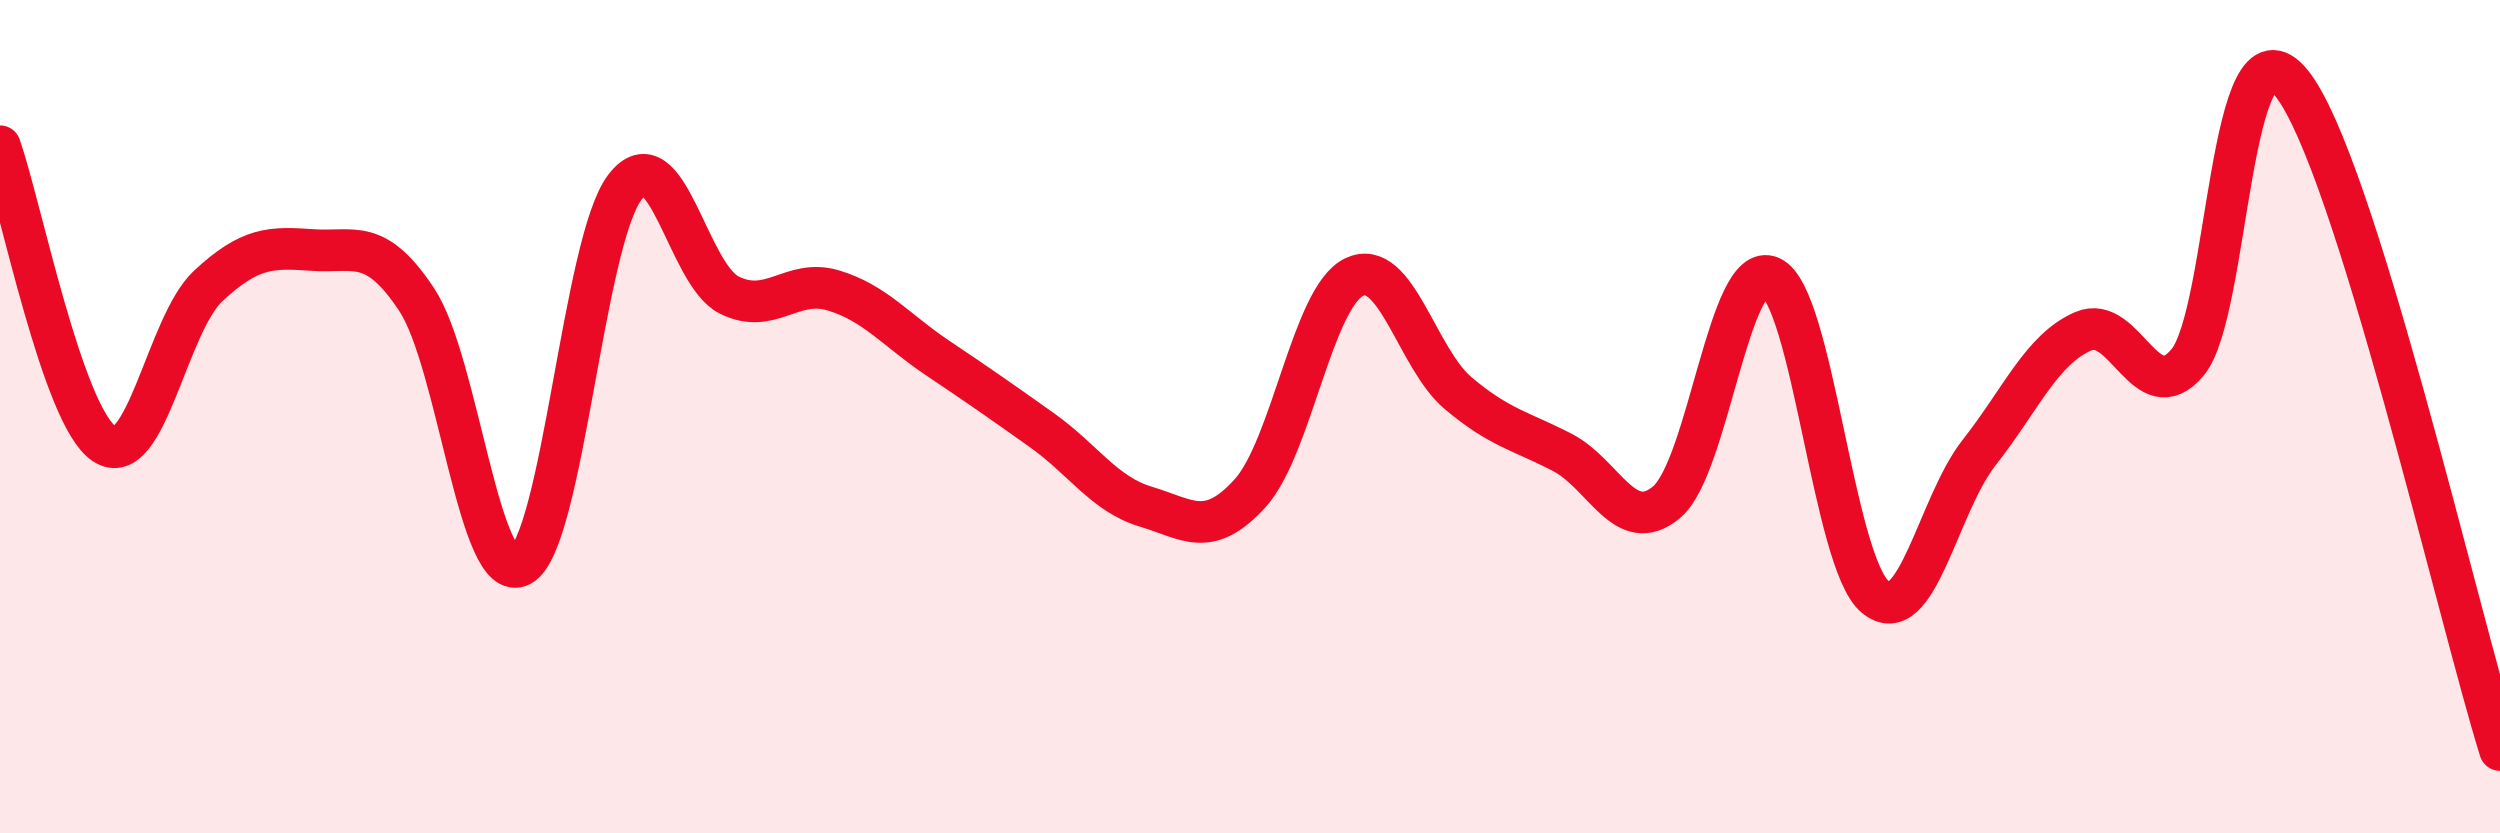 
    <svg width="60" height="20" viewBox="0 0 60 20" xmlns="http://www.w3.org/2000/svg">
      <path
        d="M 0,3.51 C 0.5,4.94 1.5,9.98 2.5,10.65 C 3.5,11.32 4,7.79 5,6.86 C 6,5.93 6.5,5.93 7.5,6 C 8.5,6.07 9,5.68 10,7.19 C 11,8.7 11.5,14.11 12.5,13.57 C 13.5,13.03 14,5.79 15,4.49 C 16,3.19 16.5,6.58 17.5,7.08 C 18.5,7.58 19,6.67 20,6.97 C 21,7.27 21.5,7.92 22.5,8.59 C 23.5,9.26 24,9.61 25,10.32 C 26,11.03 26.5,11.86 27.5,12.16 C 28.5,12.46 29,12.94 30,11.84 C 31,10.74 31.5,7.13 32.5,6.65 C 33.5,6.17 34,8.6 35,9.44 C 36,10.28 36.5,10.34 37.5,10.86 C 38.5,11.38 39,12.89 40,12.05 C 41,11.21 41.5,6.2 42.5,6.65 C 43.5,7.1 44,13.48 45,14.32 C 46,15.16 46.5,12.13 47.5,10.86 C 48.5,9.59 49,8.38 50,7.95 C 51,7.52 51.5,9.89 52.5,8.7 C 53.5,7.51 53.5,0.14 55,2 C 56.5,3.86 59,14.8 60,18L60 20L0 20Z"
        fill="#EB0A25"
        opacity="0.1"
        stroke-linecap="round"
        stroke-linejoin="round"
      />
      <path
        d="M 0,3.51 C 0.5,4.94 1.5,9.98 2.5,10.65 C 3.5,11.32 4,7.79 5,6.86 C 6,5.93 6.5,5.93 7.5,6 C 8.5,6.07 9,5.68 10,7.19 C 11,8.7 11.5,14.11 12.5,13.57 C 13.5,13.03 14,5.79 15,4.49 C 16,3.19 16.5,6.58 17.5,7.08 C 18.5,7.58 19,6.67 20,6.97 C 21,7.27 21.5,7.92 22.5,8.59 C 23.5,9.26 24,9.61 25,10.32 C 26,11.03 26.5,11.86 27.5,12.16 C 28.5,12.46 29,12.94 30,11.84 C 31,10.74 31.5,7.13 32.5,6.65 C 33.5,6.17 34,8.6 35,9.44 C 36,10.28 36.5,10.34 37.5,10.86 C 38.5,11.38 39,12.89 40,12.05 C 41,11.21 41.5,6.2 42.5,6.65 C 43.5,7.1 44,13.48 45,14.32 C 46,15.16 46.5,12.13 47.5,10.86 C 48.5,9.59 49,8.38 50,7.95 C 51,7.52 51.5,9.89 52.5,8.7 C 53.5,7.51 53.5,0.14 55,2 C 56.5,3.86 59,14.8 60,18"
        stroke="#EB0A25"
        stroke-width="1"
        fill="none"
        stroke-linecap="round"
        stroke-linejoin="round"
      />
    </svg>
  